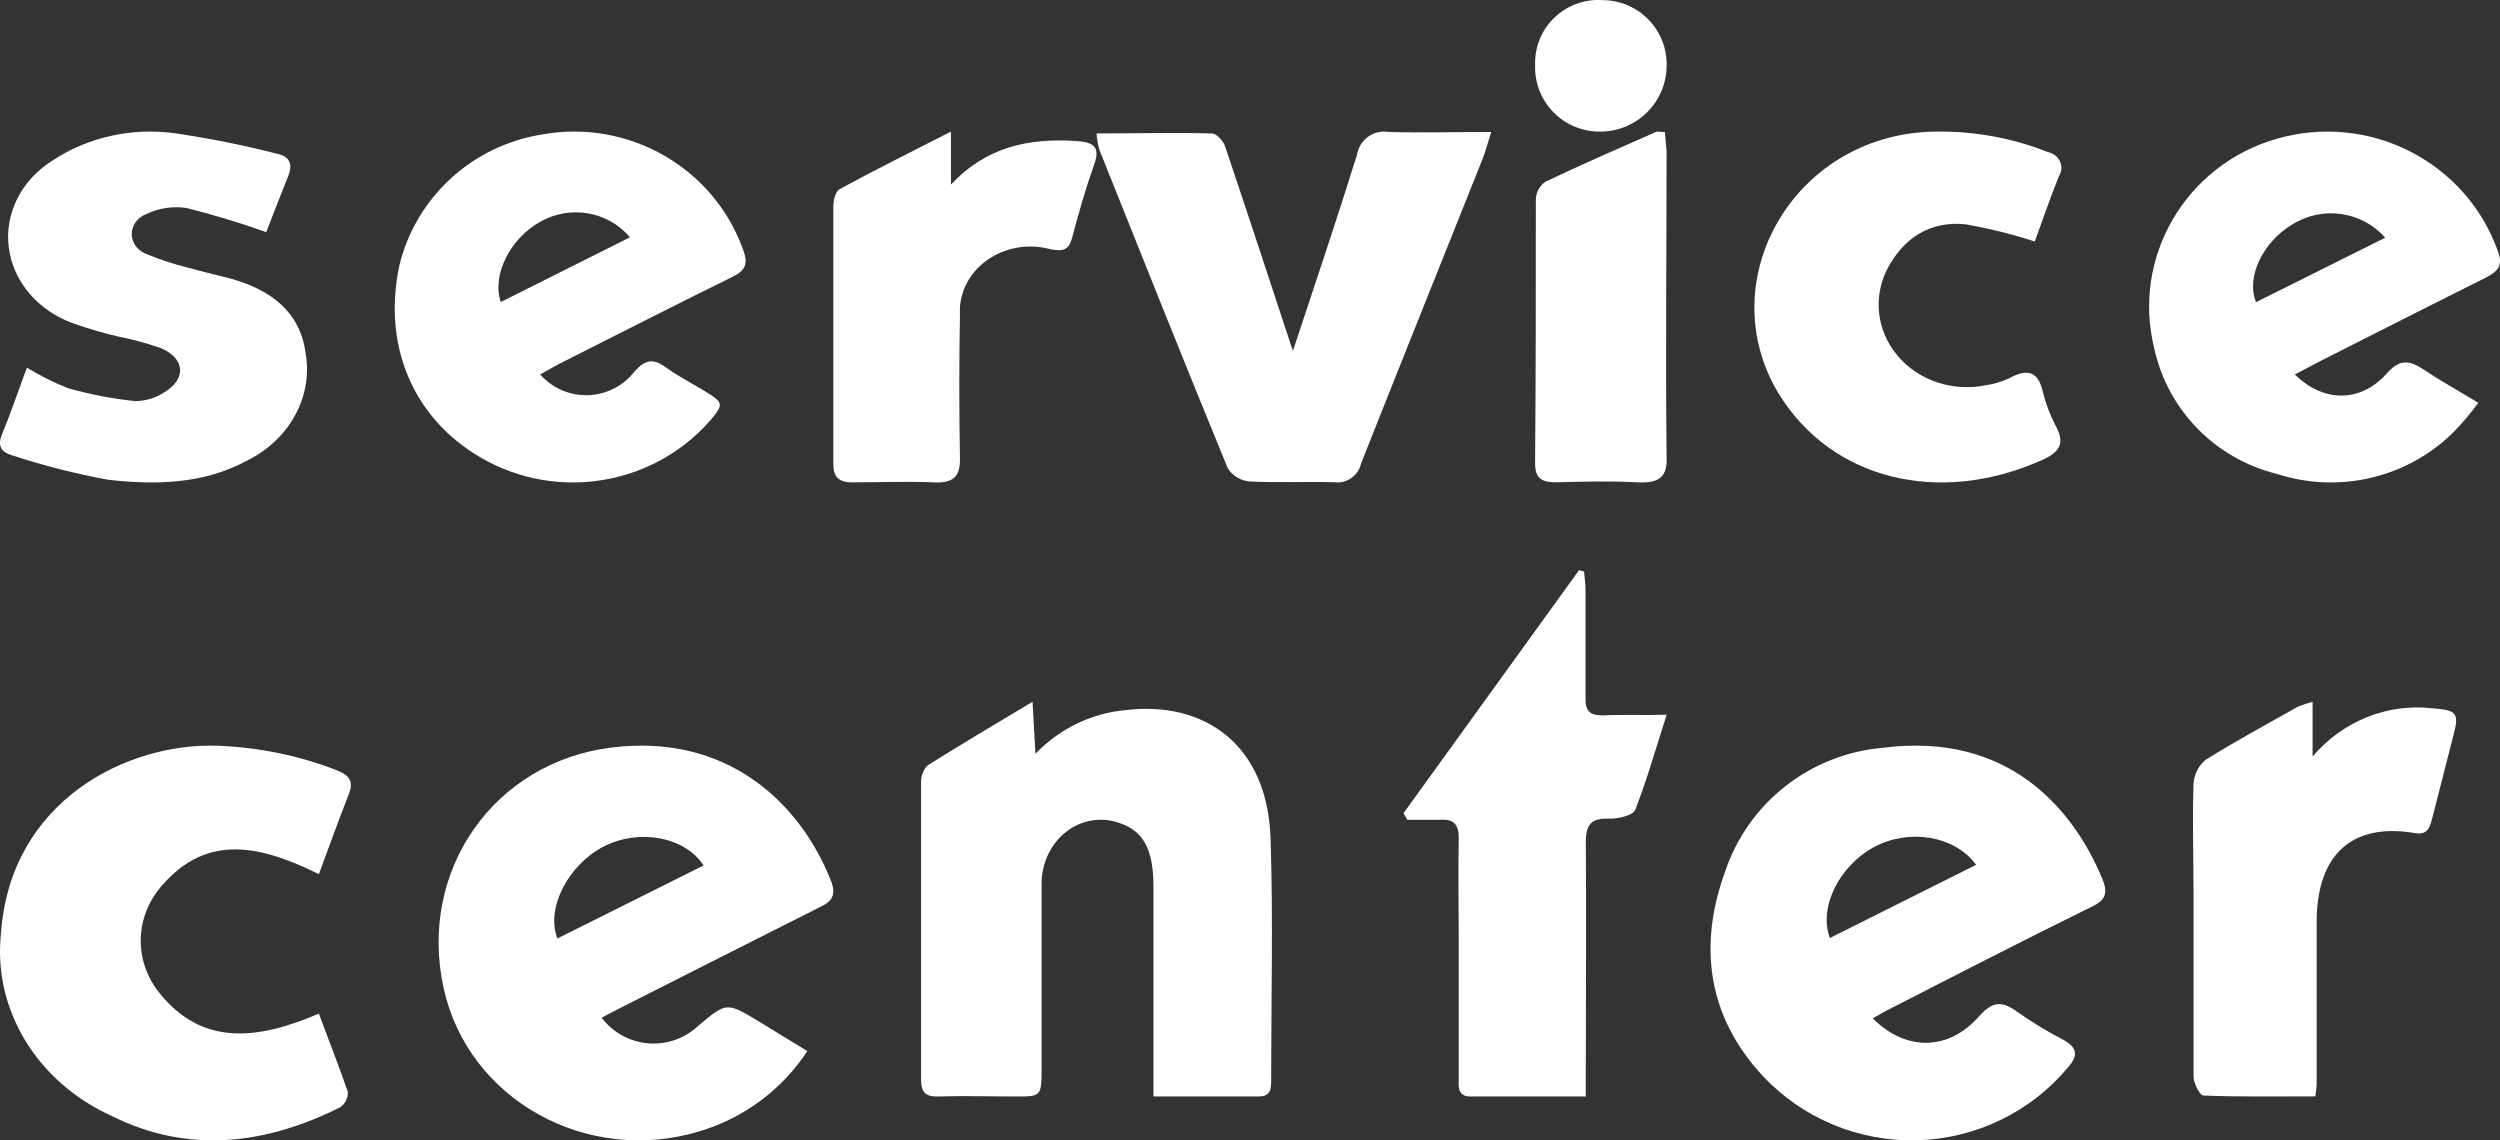 <svg width="57" height="26" viewBox="0 0 57 26" fill="none" xmlns="http://www.w3.org/2000/svg">
<rect x="0" y="0" width="57" height="26" fill="#333333" stroke="none"/>
<path d="M25.681 16.189C24.904 16.253 24.172 16.604 23.608 17.184C23.585 16.776 23.568 16.442 23.542 16C22.684 16.517 21.91 16.971 21.149 17.451C21.05 17.553 20.996 17.695 21 17.843C21 20.098 21 22.352 21 24.607C21 24.916 21.112 25.006 21.383 25C21.975 24.981 22.567 25 23.156 25C23.745 25 23.748 25 23.748 24.338C23.748 22.937 23.748 21.536 23.748 20.135C23.752 19.67 23.961 19.235 24.31 18.964C24.659 18.693 25.106 18.618 25.515 18.762C26.061 18.938 26.296 19.352 26.299 20.2C26.299 21.298 26.299 22.396 26.299 23.491V25C27.156 25 27.925 25 28.697 25C29 25 28.983 24.789 28.983 24.57C28.983 22.758 29.029 20.942 28.969 19.133C28.906 16.965 27.451 15.981 25.681 16.189Z" fill="white"/>
<path d="M7.654 17.552C6.803 17.224 5.894 17.039 4.972 17.003C2.9 16.925 0.234 18.258 0.023 21.276C-0.167 23.012 0.841 24.674 2.553 25.447C4.295 26.315 6.057 26.095 7.753 25.248C7.872 25.165 7.938 25.034 7.931 24.898C7.736 24.319 7.505 23.752 7.271 23.11C5.869 23.713 4.589 23.866 3.606 22.603C3.046 21.87 3.081 20.888 3.692 20.191C4.734 18.984 5.965 19.286 7.271 19.931C7.505 19.298 7.71 18.725 7.947 18.122C8.073 17.814 7.974 17.676 7.654 17.552Z" fill="white"/>
<path d="M34 3.009C33.161 3.009 32.41 3.031 31.662 3.009C31.497 2.981 31.328 3.02 31.192 3.118C31.057 3.216 30.966 3.365 30.939 3.53C30.464 5.057 29.951 6.572 29.478 8.001C28.98 6.496 28.464 4.913 27.932 3.336C27.892 3.213 27.738 3.047 27.635 3.043C26.777 3.018 25.92 3.043 25 3.043C25.011 3.17 25.033 3.295 25.066 3.417C26.036 5.843 27.003 8.268 27.995 10.681C28.105 10.848 28.284 10.957 28.483 10.977C29.128 11.011 29.779 10.977 30.423 10.995C30.707 11.032 30.971 10.845 31.033 10.565C31.953 8.24 32.889 5.918 33.815 3.593C33.878 3.42 33.919 3.263 34 3.009Z" fill="white"/>
<path d="M5.626 10.505C6.607 10.023 7.144 9.035 6.966 8.041C6.842 7.107 6.165 6.592 5.207 6.338C4.897 6.259 4.586 6.188 4.279 6.1C3.968 6.024 3.665 5.926 3.373 5.805C3.158 5.737 3.011 5.557 3.004 5.352C2.997 5.146 3.13 4.958 3.34 4.878C3.62 4.744 3.94 4.696 4.252 4.742C4.869 4.897 5.476 5.081 6.07 5.293C6.234 4.872 6.397 4.448 6.564 4.033C6.675 3.768 6.633 3.573 6.309 3.503C5.542 3.307 4.764 3.152 3.978 3.037C2.995 2.905 1.994 3.129 1.195 3.662C0.483 4.108 0.1 4.871 0.201 5.648C0.302 6.425 0.868 7.088 1.676 7.375C2.005 7.491 2.341 7.59 2.683 7.67C3.017 7.737 3.344 7.825 3.664 7.935C4.226 8.173 4.256 8.644 3.736 8.951C3.546 9.075 3.317 9.143 3.082 9.145C2.562 9.091 2.048 8.992 1.548 8.85C1.222 8.72 0.909 8.564 0.613 8.382C0.417 8.912 0.25 9.407 0.051 9.887C-0.06 10.152 0.005 10.308 0.296 10.388C1.003 10.619 1.727 10.803 2.464 10.938C3.523 11.059 4.635 11.044 5.626 10.505Z" fill="white"/>
<path d="M36.547 16.311C36.239 16.311 36.144 16.208 36.15 15.907C36.15 15.088 36.15 14.27 36.15 13.451C36.15 13.314 36.128 13.172 36.116 13.031L36.002 13L32 18.541L32.086 18.691C32.339 18.691 32.588 18.691 32.837 18.691C33.145 18.669 33.265 18.798 33.259 19.121C33.244 19.892 33.259 20.663 33.259 21.435C33.259 22.48 33.259 23.525 33.259 24.57C33.259 24.762 33.219 25 33.527 25H36.156V24.404C36.156 22.673 36.171 20.955 36.156 19.218C36.156 18.782 36.288 18.647 36.701 18.666C36.898 18.666 37.23 18.594 37.283 18.465C37.55 17.785 37.748 17.079 38 16.296C37.446 16.311 36.996 16.289 36.547 16.311Z" fill="white"/>
<path d="M46.553 10.492C46.968 10.307 47.086 10.104 46.872 9.712C46.74 9.461 46.64 9.197 46.575 8.924C46.467 8.467 46.227 8.395 45.809 8.625C45.642 8.703 45.462 8.757 45.276 8.783C44.521 8.939 43.736 8.675 43.26 8.105C42.783 7.534 42.699 6.759 43.042 6.11C43.403 5.435 43.999 5.028 44.823 5.115C45.356 5.21 45.881 5.34 46.393 5.506C46.572 5.019 46.744 4.506 46.946 4.013C47.01 3.911 47.018 3.786 46.966 3.677C46.915 3.569 46.811 3.49 46.687 3.466C45.907 3.156 45.067 2.997 44.22 3C40.942 2.976 38.979 6.37 40.553 8.974C41.762 10.94 44.204 11.537 46.553 10.492Z" fill="white"/>
<path d="M55.468 16.15C54.438 16.03 53.416 16.439 52.727 17.247V16C52.612 16.032 52.498 16.07 52.386 16.115C51.689 16.511 50.98 16.891 50.292 17.321C50.127 17.454 50.026 17.654 50.013 17.87C49.983 18.711 50.013 19.556 50.013 20.4C50.013 21.78 50.013 23.164 50.013 24.545C50.013 24.697 50.154 24.975 50.238 24.978C51.085 25.012 51.934 24.997 52.79 24.997C52.805 24.856 52.82 24.781 52.82 24.71C52.82 23.463 52.82 22.217 52.82 20.97C52.838 19.465 53.646 18.752 55.062 18.995C55.334 19.041 55.394 18.886 55.448 18.683L55.926 16.813C56.079 16.256 56.025 16.193 55.468 16.15Z" fill="white"/>
<path d="M21.887 10.443C21.867 9.357 21.867 8.268 21.887 7.176C21.858 6.696 22.086 6.234 22.497 5.937C22.909 5.64 23.452 5.545 23.954 5.683C24.231 5.737 24.37 5.704 24.443 5.425C24.591 4.862 24.753 4.299 24.948 3.748C25.087 3.36 24.948 3.239 24.532 3.215C23.465 3.148 22.501 3.336 21.682 4.208V3C20.773 3.466 19.951 3.872 19.145 4.311C19.046 4.366 19 4.572 19 4.708C19 6.664 19 8.617 19 10.573C19 10.876 19.122 11.006 19.462 10.997C20.067 10.997 20.668 10.973 21.269 10.997C21.735 11.024 21.896 10.873 21.887 10.443Z" fill="white"/>
<path d="M37.959 3.012C37.848 3.012 37.785 2.985 37.746 3.012C36.904 3.385 36.055 3.751 35.227 4.148C35.092 4.252 35.015 4.403 35.017 4.56C35.017 6.561 35.017 8.562 35 10.562C35 10.913 35.154 11.006 35.517 10.996C36.118 10.978 36.722 10.966 37.324 10.996C37.841 11.027 38.022 10.867 37.998 10.405C37.973 8.088 37.998 5.767 37.998 3.449C37.987 3.311 37.97 3.163 37.959 3.012Z" fill="white"/>
<path d="M36.532 0.003C36.128 -0.024 35.732 0.121 35.441 0.401C35.149 0.681 34.989 1.072 35.001 1.476C34.985 1.88 35.137 2.273 35.421 2.562C35.705 2.85 36.096 3.009 36.5 3C37.323 2.993 37.989 2.33 37.999 1.508C38.011 1.112 37.861 0.729 37.584 0.445C37.308 0.162 36.928 0.002 36.532 0.003Z" fill="white"/>
<path fill-rule="evenodd" clip-rule="evenodd" d="M13.944 17.044C16.546 16.718 18.226 18.269 18.941 20.07C19.073 20.399 18.981 20.549 18.68 20.689C17.171 21.448 15.671 22.208 14.171 22.967L14.156 22.975C14.042 23.032 13.931 23.09 13.817 23.151C13.784 23.168 13.751 23.186 13.717 23.203C13.97 23.539 14.355 23.752 14.776 23.788C15.197 23.823 15.613 23.678 15.919 23.389L15.925 23.385C16.564 22.847 16.566 22.845 17.307 23.292L18.407 23.965C17.831 24.843 16.96 25.491 15.95 25.794C13.382 26.571 10.674 25.078 10.115 22.53C9.525 19.841 11.27 17.373 13.944 17.044ZM13.773 19.296C12.968 19.704 12.433 20.704 12.71 21.396L16.042 19.732C15.615 19.079 14.577 18.887 13.773 19.296Z" fill="white"/>
<path fill-rule="evenodd" clip-rule="evenodd" d="M42.924 17.05C45.787 16.679 47.266 18.439 47.93 20.029C48.065 20.355 48.016 20.525 47.682 20.678C46.13 21.442 44.581 22.237 43.05 23.023C42.977 23.059 42.905 23.1 42.832 23.142C42.788 23.167 42.744 23.193 42.698 23.218C43.445 23.967 44.419 23.97 45.12 23.175C45.42 22.84 45.628 22.809 45.977 23.059C46.321 23.301 46.681 23.52 47.055 23.714C47.367 23.894 47.379 24.07 47.162 24.323C46.311 25.349 45.057 25.959 43.721 25.998C42.385 26.037 41.097 25.501 40.187 24.527C38.932 23.175 38.718 21.561 39.33 19.88C39.853 18.307 41.266 17.195 42.924 17.05ZM42.728 19.313C41.939 19.739 41.458 20.684 41.721 21.387L45.055 19.718C44.566 19.048 43.518 18.887 42.728 19.313Z" fill="white"/>
<path fill-rule="evenodd" clip-rule="evenodd" d="M12.369 3.064C14.337 2.714 16.272 3.825 16.942 5.69C17.059 6.001 17.008 6.163 16.706 6.309C15.543 6.882 14.384 7.469 13.226 8.055C13.062 8.139 12.898 8.222 12.734 8.305C12.657 8.344 12.583 8.387 12.501 8.434C12.444 8.467 12.384 8.501 12.317 8.538C12.591 8.85 12.993 9.024 13.411 9.01C13.828 8.996 14.217 8.796 14.47 8.466C14.711 8.2 14.892 8.167 15.173 8.371C15.357 8.504 15.559 8.621 15.762 8.737C15.868 8.798 15.975 8.86 16.078 8.923C16.504 9.183 16.507 9.222 16.172 9.611C14.808 11.142 12.514 11.447 10.79 10.328C9.365 9.41 8.731 7.803 9.106 6.052C9.483 4.494 10.771 3.315 12.369 3.064ZM12.323 5.054C11.653 5.418 11.204 6.255 11.418 6.886L14.364 5.41C13.86 4.818 13.001 4.668 12.323 5.054Z" fill="white"/>
<path fill-rule="evenodd" clip-rule="evenodd" d="M51.907 3.165C54.015 2.555 56.236 3.687 56.956 5.74C57.074 6.061 56.944 6.183 56.703 6.317C55.838 6.748 54.976 7.184 54.115 7.619C53.725 7.817 53.335 8.014 52.945 8.211L52.322 8.538C52.963 9.169 53.797 9.19 54.398 8.538C54.714 8.172 54.928 8.202 55.301 8.452C55.537 8.61 55.779 8.753 56.038 8.905C56.187 8.993 56.342 9.085 56.505 9.184C56.336 9.416 56.151 9.635 55.951 9.842C54.899 10.893 53.337 11.266 51.916 10.806C50.511 10.46 49.427 9.354 49.12 7.955C48.597 5.877 49.828 3.761 51.907 3.165ZM52.259 5.121C51.606 5.508 51.2 6.315 51.438 6.889L54.383 5.419C53.847 4.813 52.944 4.686 52.259 5.121Z" fill="white"/>
</svg>
